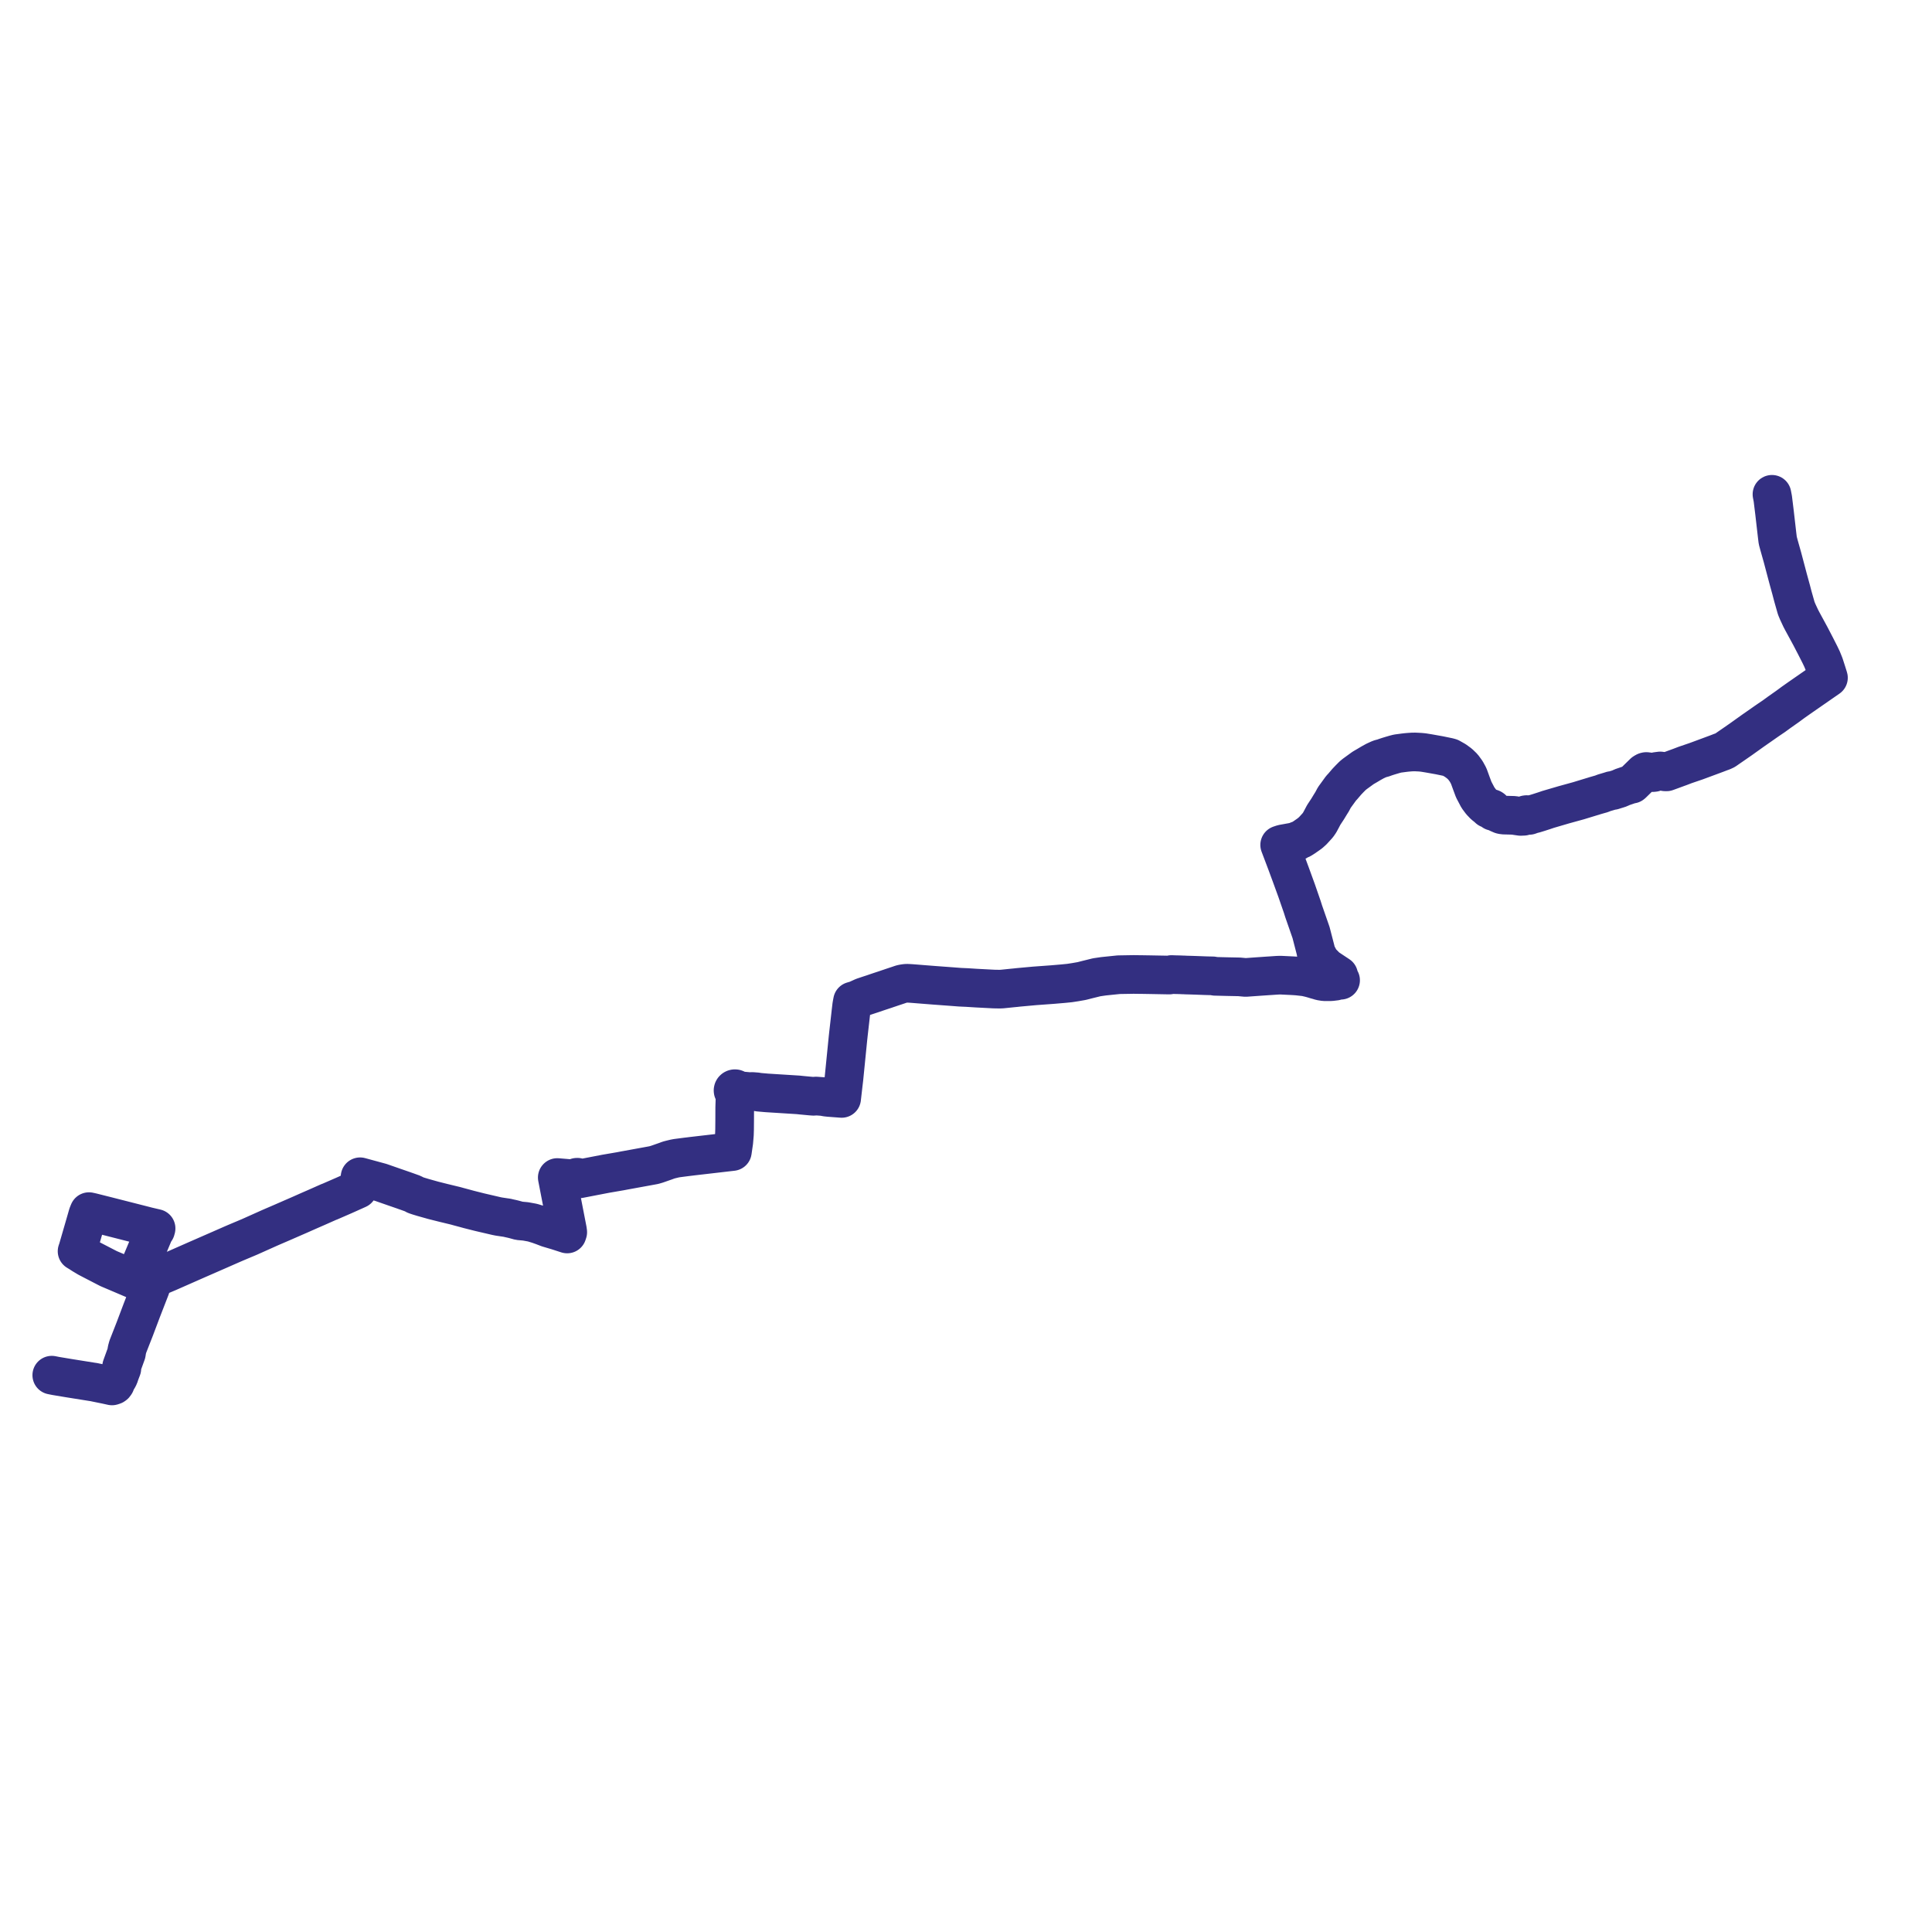     
<svg width="746.379" height="746.379" version="1.1"
     xmlns="http://www.w3.org/2000/svg">

  <title>Plan de ligne</title>
  <desc>Du 0000-00-00 au 9999-01-01</desc>

<path d='M 684.553 190.961 L 684.882 192.678 L 685.301 196.091 L 685.445 197.265 L 685.541 198.052 L 685.626 198.792 L 685.786 200.181 L 686.513 206.512 L 686.591 207.157 L 686.788 208.773 L 687.006 209.582 L 687.279 210.598 L 687.382 210.961 L 687.638 211.871 L 687.781 212.377 L 688.615 215.335 L 689.237 217.683 L 690.812 223.632 L 691.969 227.842 L 692.644 230.424 L 693.039 231.815 L 693.853 234.683 L 694.021 235.184 L 694.279 235.798 L 694.538 236.414 L 695.682 238.868 L 696.266 239.979 L 696.977 241.289 L 697.589 242.415 L 699.411 245.77 L 701.461 249.714 L 703.104 252.945 L 703.918 254.654 L 704.736 256.677 L 705.705 259.674 L 706.215 261.305 L 706.379 261.83 L 705.741 262.273 L 704.509 263.128 L 703.6 263.759 L 701.633 265.125 L 700.301 266.049 L 695.922 269.088 L 695.16 269.617 L 694.458 270.111 L 692.777 271.294 L 691.552 272.198 L 691.256 272.416 L 690.55 272.936 L 689.829 273.444 L 689.524 273.658 L 687.288 275.234 L 686.204 276.026 L 685.831 276.298 L 685.44 276.583 L 685.269 276.708 L 684.75 277.059 L 684.497 277.229 L 683.525 277.886 L 683.125 278.161 L 682.241 278.769 L 681.621 279.203 L 680.032 280.318 L 679.115 280.956 L 677.396 282.151 L 672.438 285.692 L 669.396 287.799 L 667.939 288.801 L 666.501 289.802 L 666.336 289.89 L 666.136 289.982 L 665.414 290.316 L 664.759 290.528 L 664.411 290.669 L 663.191 291.139 L 660.894 291.992 L 656.373 293.668 L 655.221 294.092 L 651.007 295.53 L 649.979 295.922 L 649.06 296.273 L 647.475 296.853 L 643.808 298.193 L 643.235 298.178 L 642.377 297.964 L 641.414 297.834 L 639.957 298.021 L 639.79 298.092 L 639.026 298.416 L 638.41 298.482 L 636.36 298.067 L 635.981 298.05 L 635.692 298.119 L 635.45 298.234 L 635.03 298.502 L 634.178 299.335 L 633.626 299.874 L 632.812 300.669 L 631.929 301.533 L 630.72 302.717 L 630.457 302.941 L 629.804 303.039 L 626.534 304.157 L 625.817 304.533 L 624.839 304.851 L 624.387 304.988 L 624.253 305.03 L 623.123 305.387 L 622.594 305.406 L 622.064 305.584 L 619.516 306.342 L 618.806 306.653 L 618.598 306.714 L 618.479 306.749 L 618.246 306.81 L 617.955 306.891 L 617.717 306.958 L 617.589 306.995 L 617.264 307.088 L 616.301 307.366 L 616.176 307.401 L 615.384 307.658 L 615.189 307.707 L 613.464 308.233 L 609.759 309.364 L 604.083 310.928 L 601.934 311.558 L 599.463 312.281 L 598.612 312.531 L 598.052 312.695 L 596.67 313.167 L 594.499 313.867 L 592.914 314.355 L 592.236 314.521 L 591.836 314.624 L 591.614 314.7 L 590.764 315.008 L 590.435 314.814 L 590.121 314.72 L 589.793 314.696 L 589.467 314.744 L 589.118 314.884 L 588.843 315.086 L 588.63 315.344 L 587.766 315.376 L 587.484 315.395 L 587.373 315.38 L 585.697 315.14 L 584.883 314.99 L 582.157 314.919 L 581.549 314.903 L 580.725 314.876 L 580.005 314.722 L 578.918 314.254 L 577.518 313.568 L 576.87 313.457 L 576.881 313.234 L 576.824 312.963 L 576.706 312.734 L 576.533 312.537 L 576.314 312.386 L 576.062 312.289 L 575.811 312.251 L 575.557 312.268 L 575.314 312.337 L 575.093 312.455 L 574.499 311.9 L 573.32 310.961 L 572.982 310.606 L 572.161 309.743 L 570.969 308.145 L 570.04 306.376 L 569.351 305.071 L 568.948 303.992 L 568.544 302.912 L 567.586 300.286 L 567.387 299.739 L 566.431 297.993 L 565.203 296.313 L 563.836 294.988 L 562.208 293.794 L 560.936 293.076 L 560.276 292.704 L 559.507 292.494 L 556.072 291.784 L 554.588 291.52 L 551.917 291.045 L 550.905 290.881 L 550.165 290.761 L 549.871 290.714 L 548.727 290.601 L 548.133 290.57 L 546.707 290.498 L 546.583 290.499 L 546.185 290.503 L 545.681 290.508 L 544.647 290.573 L 543.483 290.67 L 542.335 290.803 L 541.063 290.973 L 540.632 291.03 L 539.903 291.127 L 538.865 291.394 L 538.396 291.53 L 537.583 291.766 L 536.407 292.122 L 535.191 292.518 L 534.378 292.819 L 533.318 293.093 L 533.044 293.188 L 532.589 293.369 L 531.194 294.011 L 529.612 294.89 L 528.24 295.707 L 527.738 296.001 L 527.098 296.372 L 526.575 296.682 L 526.201 296.953 L 524.406 298.256 L 523.417 298.974 L 522.624 299.612 L 521.404 300.834 L 520.291 302.003 L 519.275 303.195 L 518.775 303.783 L 518.626 303.942 L 518.091 304.517 L 516.987 306.035 L 515.491 308.092 L 514.603 309.76 L 514.104 310.549 L 512.91 312.508 L 511.386 314.825 L 510.676 316.175 L 509.844 317.727 L 509.128 318.775 L 508.025 319.993 L 507.654 320.395 L 507.137 320.958 L 506.299 321.706 L 506.088 321.894 L 505.136 322.574 L 503.657 323.599 L 502.704 324.196 L 501.154 324.783 L 501.1 325.009 L 496.339 325.877 L 495.861 325.964 L 495.508 326.028 L 494.367 326.408 L 494.755 327.433 L 494.82 327.604 L 496.954 333.244 L 497.658 335.147 L 497.824 335.598 L 498.121 336.4 L 498.754 338.112 L 499.677 340.648 L 500.284 342.316 L 500.704 343.467 L 500.903 344.014 L 503.102 350.364 L 503.371 351.216 L 503.64 352.068 L 503.814 352.568 L 505.183 356.504 L 506.494 360.273 L 507.175 362.904 L 508.171 366.751 L 508.262 367.104 L 508.44 368.089 L 508.683 368.549 L 510.017 371.072 L 510.091 371.211 L 510.758 371.89 L 512.585 373.751 L 515.12 375.432 L 516.352 376.249 L 517.161 376.784 L 517.491 377.998 L 517.905 378.695 L 517.164 378.612 L 515.927 379.045 L 514.228 379.251 L 512.992 379.251 L 512.148 379.263 L 511.632 379.261 L 510.184 379.028 L 509.326 378.757 L 508.226 378.458 L 507.719 378.3 L 507.324 378.181 L 506.284 377.886 L 505.711 377.747 L 504.254 377.412 L 501.244 377.077 L 499.608 376.962 L 495.003 376.738 L 494.31 376.732 L 493.479 376.76 L 491.703 376.881 L 490.88 376.938 L 490.046 376.988 L 488.267 377.112 L 485.934 377.271 L 481.217 377.608 L 480.222 377.52 L 478.776 377.386 L 474.081 377.292 L 469.379 377.175 L 468.511 376.994 L 466.67 376.957 L 466.399 376.948 L 465.752 376.932 L 463.144 376.835 L 462.293 376.804 L 460.161 376.731 L 458.125 376.677 L 457.552 376.64 L 456.831 376.624 L 456.167 376.592 L 455.778 376.58 L 455.203 376.565 L 453.872 376.535 L 452.565 376.483 L 452.184 376.576 L 451.728 376.684 L 443.84 376.539 L 443.61 376.536 L 441.431 376.501 L 439.758 376.483 L 437.964 376.458 L 432.182 376.554 L 430.967 376.679 L 426.297 377.16 L 423.673 377.546 L 422.719 377.783 L 420.066 378.439 L 419.518 378.579 L 418.587 378.816 L 417.893 378.993 L 415.488 379.416 L 415.174 379.465 L 413.206 379.768 L 411.686 379.92 L 410.686 380.019 L 409.731 380.101 L 407.428 380.296 L 406.601 380.367 L 405.364 380.457 L 399.757 380.866 L 396.182 381.191 L 393.339 381.451 L 392.313 381.567 L 391.246 381.669 L 390.798 381.715 L 389.067 381.892 L 387.157 382.087 L 386.227 382.131 L 384.916 382.107 L 383.974 382.091 L 383.44 382.063 L 380.356 381.902 L 377.862 381.772 L 377.167 381.736 L 373.468 381.501 L 372.102 381.444 L 370.774 381.38 L 367.561 381.133 L 361.036 380.651 L 357.488 380.372 L 356.127 380.265 L 353.394 380.046 L 352.64 379.987 L 351.833 379.927 L 351.008 379.883 L 350.317 379.855 L 349.779 379.897 L 349.117 379.996 L 348.57 380.093 L 348.073 380.226 L 347.055 380.579 L 345.829 380.985 L 344.496 381.426 L 343.599 381.734 L 342.985 381.937 L 342.962 381.944 L 342.345 382.159 L 341.869 382.321 L 340.035 382.922 L 338.565 383.416 L 337.31 383.85 L 335.86 384.323 L 335.351 384.493 L 334.937 384.629 L 333.442 385.129 L 331.983 385.791 L 330.911 386.281 L 330.486 386.414 L 329.345 386.741 L 329.093 388.1 L 329.013 388.596 L 328.735 390.972 L 328.348 394.396 L 327.958 397.833 L 327.726 399.861 L 327.691 400.255 L 327.63 400.749 L 327.572 401.323 L 327.275 404.299 L 326.105 416.006 L 326.047 416.588 L 325.983 417.13 L 325.81 418.582 L 325.745 419.135 L 325.704 419.497 L 325.327 422.789 L 325.237 423.567 L 325.149 424.346 L 324.547 424.3 L 320.7 424.01 L 320.284 423.978 L 319.057 423.844 L 318.2 423.64 L 315.224 423.426 L 314.314 423.526 L 313.136 423.437 L 309.638 423.108 L 309.133 423.055 L 308.411 422.978 L 308.083 422.957 L 296.256 422.213 L 293.372 421.961 L 293.007 421.929 L 292.501 421.813 L 290.614 421.666 L 289.491 421.71 L 285.93 421.382 L 285.352 421.297 L 284.645 421.191 L 284.586 420.99 L 284.464 420.815 L 284.292 420.683 L 284.085 420.605 L 283.862 420.59 L 283.658 420.633 L 283.475 420.729 L 283.328 420.868 L 283.231 421.042 L 283.19 421.234 L 283.211 421.434 L 283.293 421.619 L 283.429 421.775 L 283.608 421.886 L 283.814 421.944 L 284.029 421.944 L 284.008 422.346 L 283.904 425.714 L 283.852 427.286 L 283.837 427.761 L 283.835 428.238 L 283.83 429.505 L 283.827 430.513 L 283.821 432.323 L 283.819 432.989 L 283.811 433.838 L 283.788 436.336 L 283.727 438.265 L 283.672 438.918 L 283.534 440.553 L 283.486 441.117 L 283.249 442.752 L 283.043 444.169 L 282.942 444.868 L 282.151 444.96 L 267.487 446.656 L 266.818 446.739 L 265.832 446.862 L 265.209 446.934 L 261.457 447.422 L 260.603 447.582 L 259.26 447.905 L 258.777 448.031 L 258.298 448.157 L 257.214 448.56 L 255.99 448.988 L 253.789 449.757 L 252.582 450.108 L 249.977 450.587 L 249.325 450.705 L 242.217 452.003 L 241.345 452.157 L 240.766 452.269 L 239.715 452.471 L 236.976 452.942 L 233.975 453.458 L 233.543 453.542 L 228.173 454.579 L 224.815 455.228 L 223.816 455.422 L 223.727 455.193 L 223.567 455 L 223.349 454.864 L 223.098 454.798 L 222.831 454.81 L 222.582 454.9 L 222.377 455.06 L 222.238 455.272 L 222.178 455.515 L 221.508 455.424 L 220.222 455.317 L 219.369 455.246 L 218.444 455.169 L 216.207 454.982 L 215.285 454.905 L 215.384 455.417 L 216.295 460.104 L 218.632 472.142 L 219.222 475.178 L 219.29 475.691 L 219.336 476.03 L 219.115 476.715 L 217.847 476.306 L 216.74 475.948 L 216.319 475.812 L 215.883 475.672 L 215.222 475.458 L 214.569 475.265 L 213.604 474.979 L 213.157 474.846 L 212.622 474.688 L 211.718 474.42 L 210.234 473.849 L 210.021 473.768 L 209.651 473.626 L 208.501 473.217 L 207.926 473.013 L 207.44 472.864 L 207.401 472.853 L 206.314 472.521 L 205.769 472.355 L 205.309 472.263 L 204.487 472.114 L 202.992 471.844 L 200.599 471.629 L 200.043 471.476 L 198.645 471.094 L 198.517 471.062 L 197.832 470.891 L 196.996 470.712 L 195.844 470.442 L 195.1 470.339 L 194.265 470.214 L 192.703 469.98 L 191.926 469.822 L 191.684 469.772 L 190.161 469.418 L 186.306 468.522 L 185.273 468.281 L 184.548 468.097 L 183.517 467.836 L 182.125 467.487 L 181.701 467.378 L 180.894 467.171 L 179.839 466.88 L 177.128 466.153 L 176.831 466.069 L 176.467 465.967 L 175.94 465.824 L 171.271 464.696 L 168.619 464.028 L 167.362 463.711 L 165.675 463.237 L 163.434 462.607 L 162.638 462.367 L 161.658 462.072 L 161.005 461.85 L 160.487 461.675 L 159.501 461.129 L 159.079 460.978 L 157.635 460.46 L 156.873 460.186 L 156.593 460.097 L 156.236 459.961 L 155.999 459.878 L 155.617 459.745 L 152.432 458.645 L 147.067 456.776 L 142.063 455.416 L 139.11 454.613 L 139.079 454.838 L 138.67 457.783 L 138.607 458.242 L 138.531 458.788 L 138.24 459.431 L 137.978 459.549 L 134.784 460.98 L 134.17 461.256 L 132.963 461.797 L 127.673 464.102 L 127.263 464.273 L 127.117 464.309 L 126.283 464.679 L 122.366 466.416 L 121.833 466.648 L 119.401 467.71 L 119.017 467.878 L 118.64 468.046 L 115.932 469.249 L 112.964 470.541 L 111.216 471.304 L 109.849 471.901 L 108.807 472.356 L 108.473 472.5 L 104.957 474.015 L 104.552 474.192 L 103.988 474.441 L 97.046 477.55 L 96.479 477.804 L 95.857 478.066 L 94.989 478.432 L 91.014 480.107 L 90.357 480.392 L 89.788 480.635 L 86.14 482.237 L 85.687 482.436 L 85.3 482.607 L 80.411 484.746 L 78.499 485.582 L 76.84 486.308 L 76.048 486.654 L 67.169 490.568 L 66.442 490.889 L 65.839 491.155 L 64.929 491.555 L 62.62 492.528 L 61.325 493.074 L 59.483 493.85 L 56.028 495.464 L 55.287 495.791 L 53.415 494.984 L 52.995 494.803 L 52.116 494.426 L 51.789 494.284 L 51.958 493.891 L 54.935 487.007 L 56.022 484.42 L 59.497 476.148 L 60.132 475.185 L 60.233 474.914 L 60.3 474.563 L 57.031 473.801 L 55.176 473.322 L 48.337 471.58 L 42.399 470.068 L 42.018 469.971 L 41.64 469.874 L 38.329 469.041 L 37.003 468.707 L 35.56 468.344 L 35.476 468.325 L 35.297 468.285 L 34.944 468.206 L 34.38 468.08 L 34.19 468.534 L 34.081 468.807 L 33.969 469.086 L 33.911 469.234 L 32.732 473.335 L 30.594 480.704 L 30.013 482.71 L 29.771 483.389 L 30.703 483.947 L 31.418 484.411 L 31.923 484.739 L 33.892 485.918 L 34.824 486.403 L 35.371 486.69 L 39.316 488.733 L 41.543 489.885 L 41.983 490.108 L 42.657 490.395 L 45.875 491.762 L 50.072 493.553 L 51.789 494.284 L 52.116 494.426 L 53.415 494.984 L 55.287 495.791 L 57.792 496.849 L 58.298 497.054 L 58.068 497.738 L 57.25 499.845 L 54.797 506.162 L 52.03 513.492 L 50.657 516.996 L 49.358 520.31 L 49.281 520.619 L 49.02 521.581 L 48.949 522.096 L 48.937 522.199 L 48.84 522.819 L 47.553 526.361 L 46.978 527.942 L 47.08 528.705 L 46.706 529.665 L 46.31 530.725 L 45.98 531.73 L 45.516 532.618 L 45.252 532.84 L 44.833 533.425 L 44.762 533.571 L 44.697 533.828 L 44.634 534.164 L 44.579 534.498 L 44.334 534.869 L 44.213 535.005 L 43.925 535.208 L 43.272 535.418 L 42.812 535.316 L 42.261 535.195 L 41.637 535.058 L 41.106 534.94 L 38.808 534.471 L 37.331 534.169 L 36.839 534.07 L 36.322 533.947 L 35.676 533.861 L 35.435 533.822 L 26.465 532.389 L 26.165 532.339 L 23.025 531.815 L 22.609 531.745 L 22.087 531.658 L 21.604 531.577 L 21.227 531.503 L 20.739 531.408 L 20 531.261' fill='transparent' stroke='#332f81' stroke-linecap='round' stroke-linejoin='round' stroke-width='14.928'/>
</svg>
